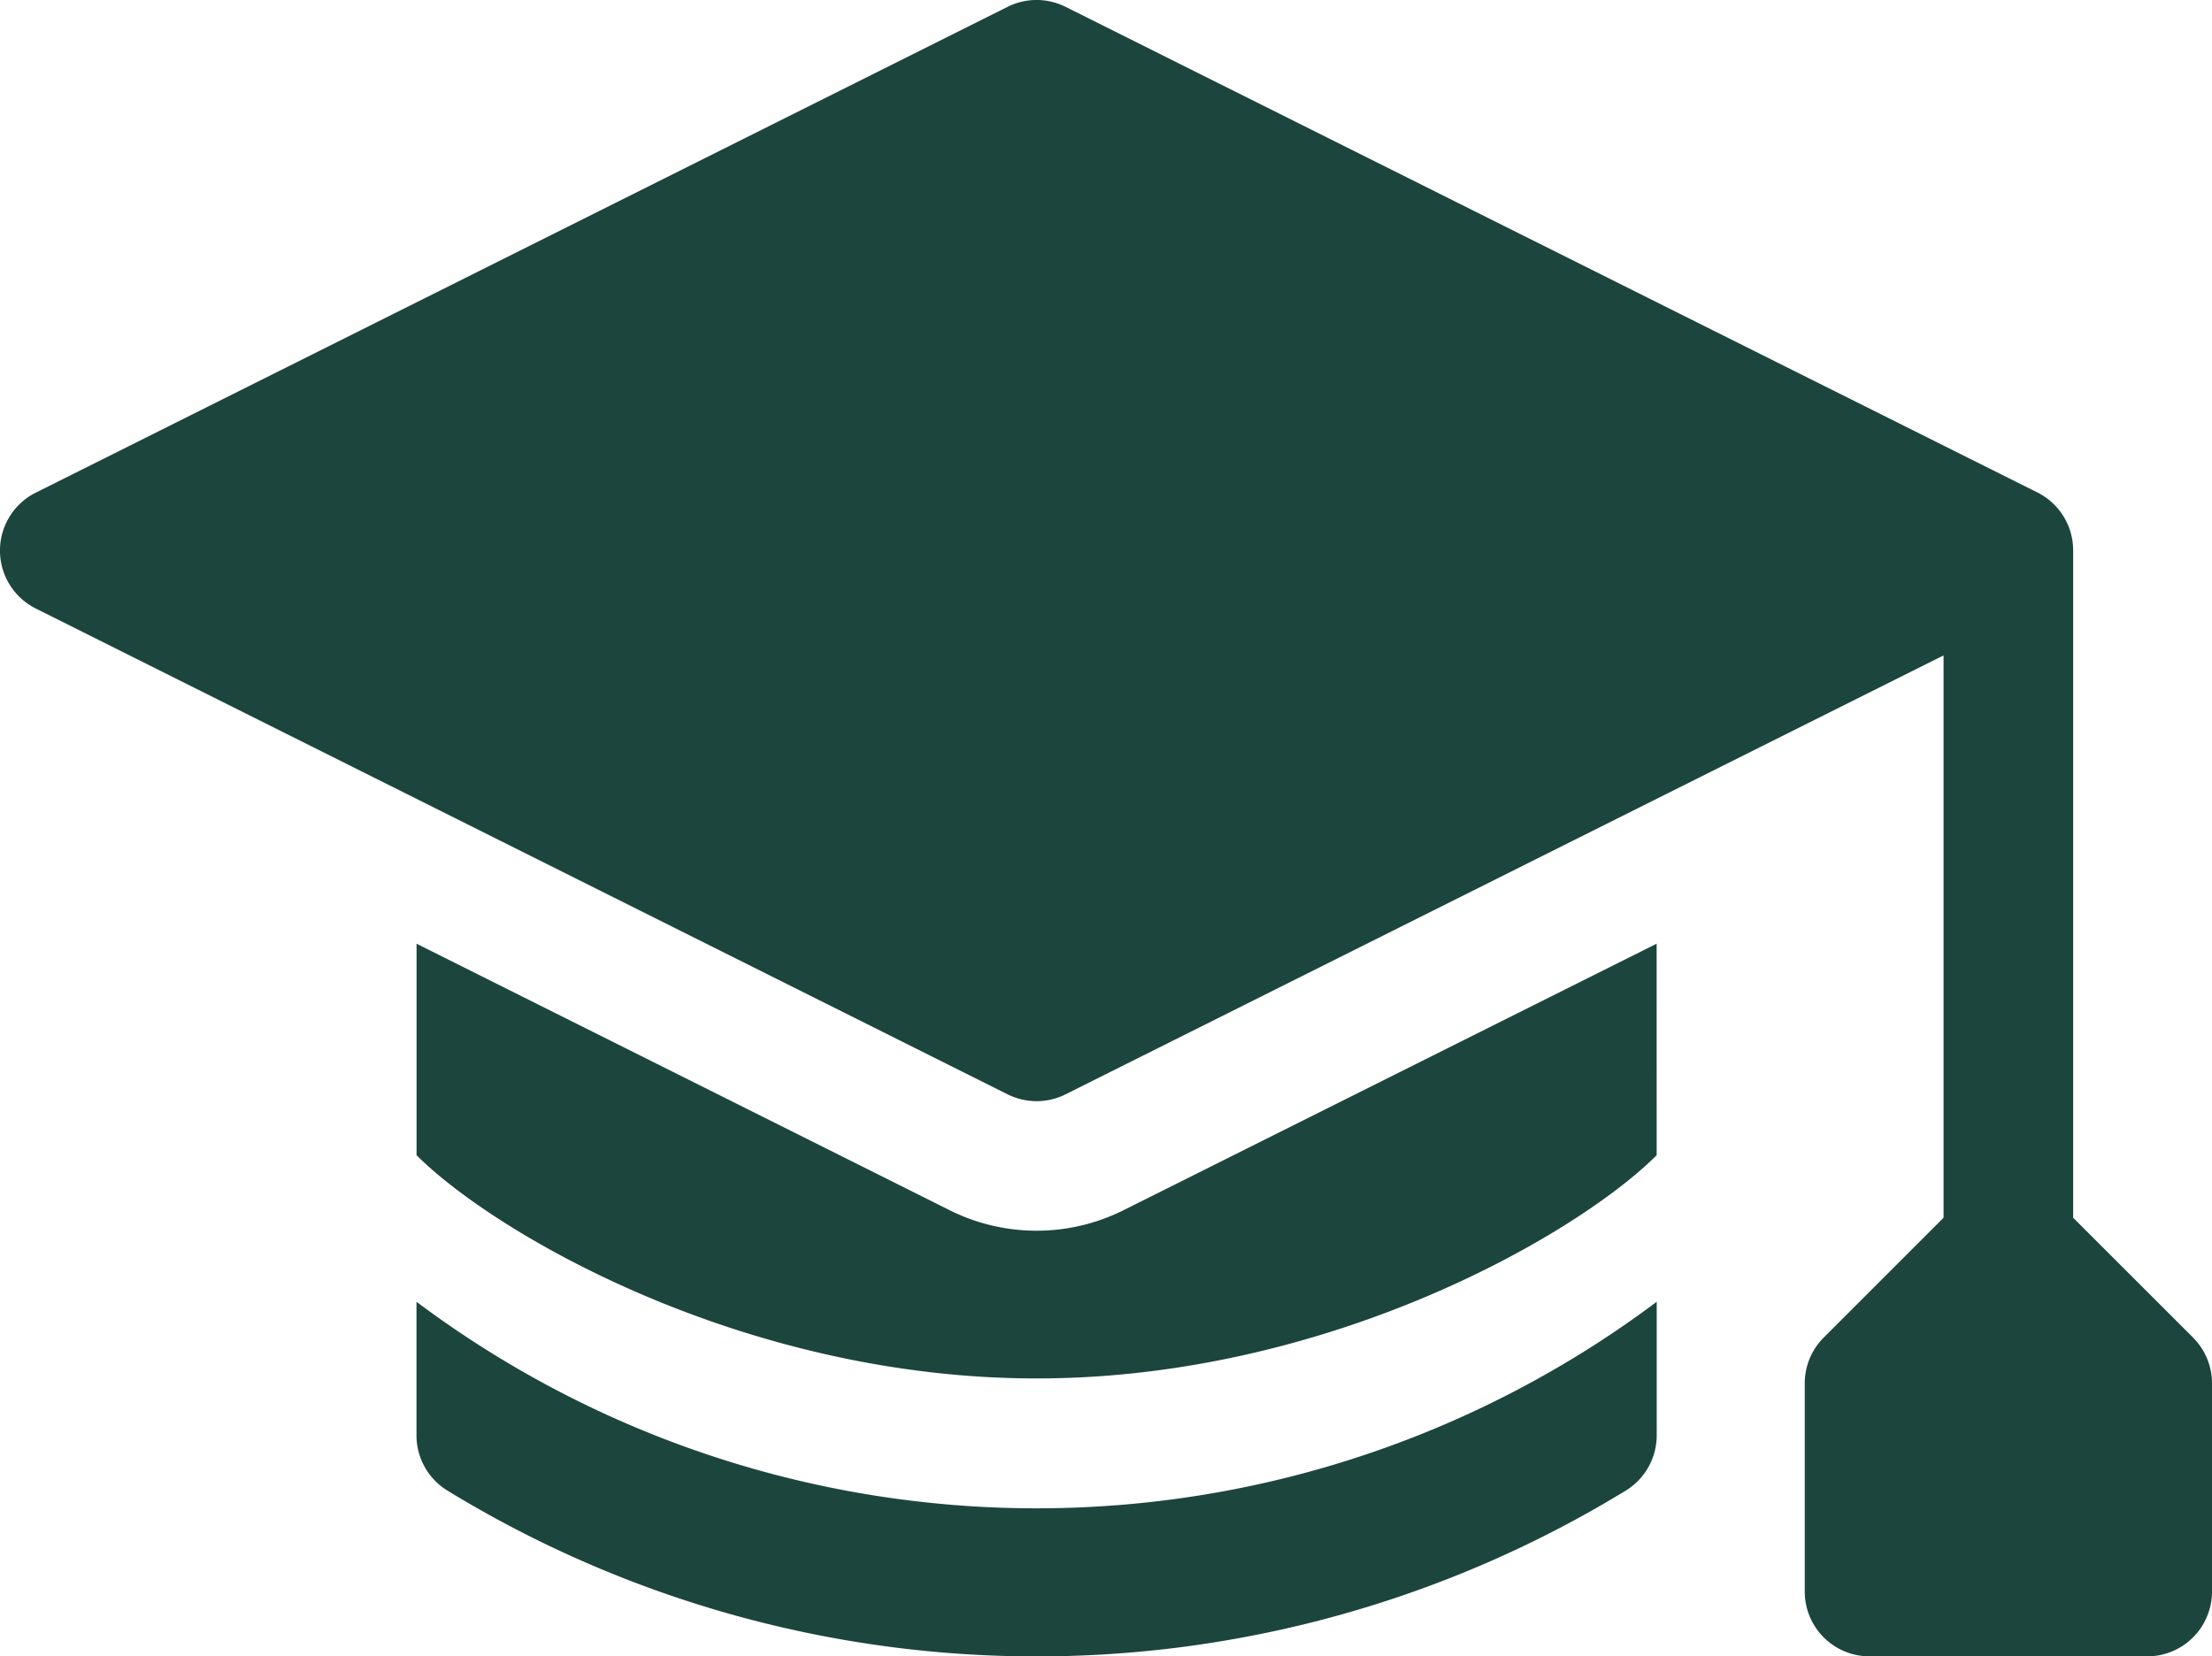 <svg xmlns="http://www.w3.org/2000/svg" width="59.601" height="44.639" viewBox="0 0 59.601 44.639">
  <g id="doktorhut" transform="translate(0 -64.267)">
    <path id="Pfad_130" data-name="Pfad 130" d="M59.09,100.314,55.86,97.085V79.1a1.746,1.746,0,0,0-.965-1.562L28.711,64.451a1.746,1.746,0,0,0-1.562,0L.965,77.543a1.746,1.746,0,0,0,0,3.124L27.149,93.759a1.746,1.746,0,0,0,1.562,0L52.368,81.93V97.085l-3.229,3.229a1.746,1.746,0,0,0-.511,1.235v5.611a1.746,1.746,0,0,0,1.746,1.746h7.481a1.746,1.746,0,0,0,1.746-1.746v-5.611a1.746,1.746,0,0,0-.511-1.235Z" transform="translate(0 0)" fill="#1c453e"/>
    <path id="Pfad_131" data-name="Pfad 131" d="M129.826,282.751l-14.364,7.182a5.24,5.24,0,0,1-4.685,0l-14.364-7.182v5.7c2.116,2.116,8.81,6.016,16.707,6.016s14.591-3.9,16.707-6.016Z" transform="translate(-85.189 -193.051)" fill="#1c453e"/>
    <path id="Pfad_132" data-name="Pfad 132" d="M96.4,365.651v3.6a1.746,1.746,0,0,0,.833,1.488,30.43,30.43,0,0,0,31.751,0,1.746,1.746,0,0,0,.833-1.488v-3.6a27.861,27.861,0,0,1-33.417,0Z" transform="translate(-85.178 -266.301)" fill="#1c453e"/>
  </g>
</svg>
